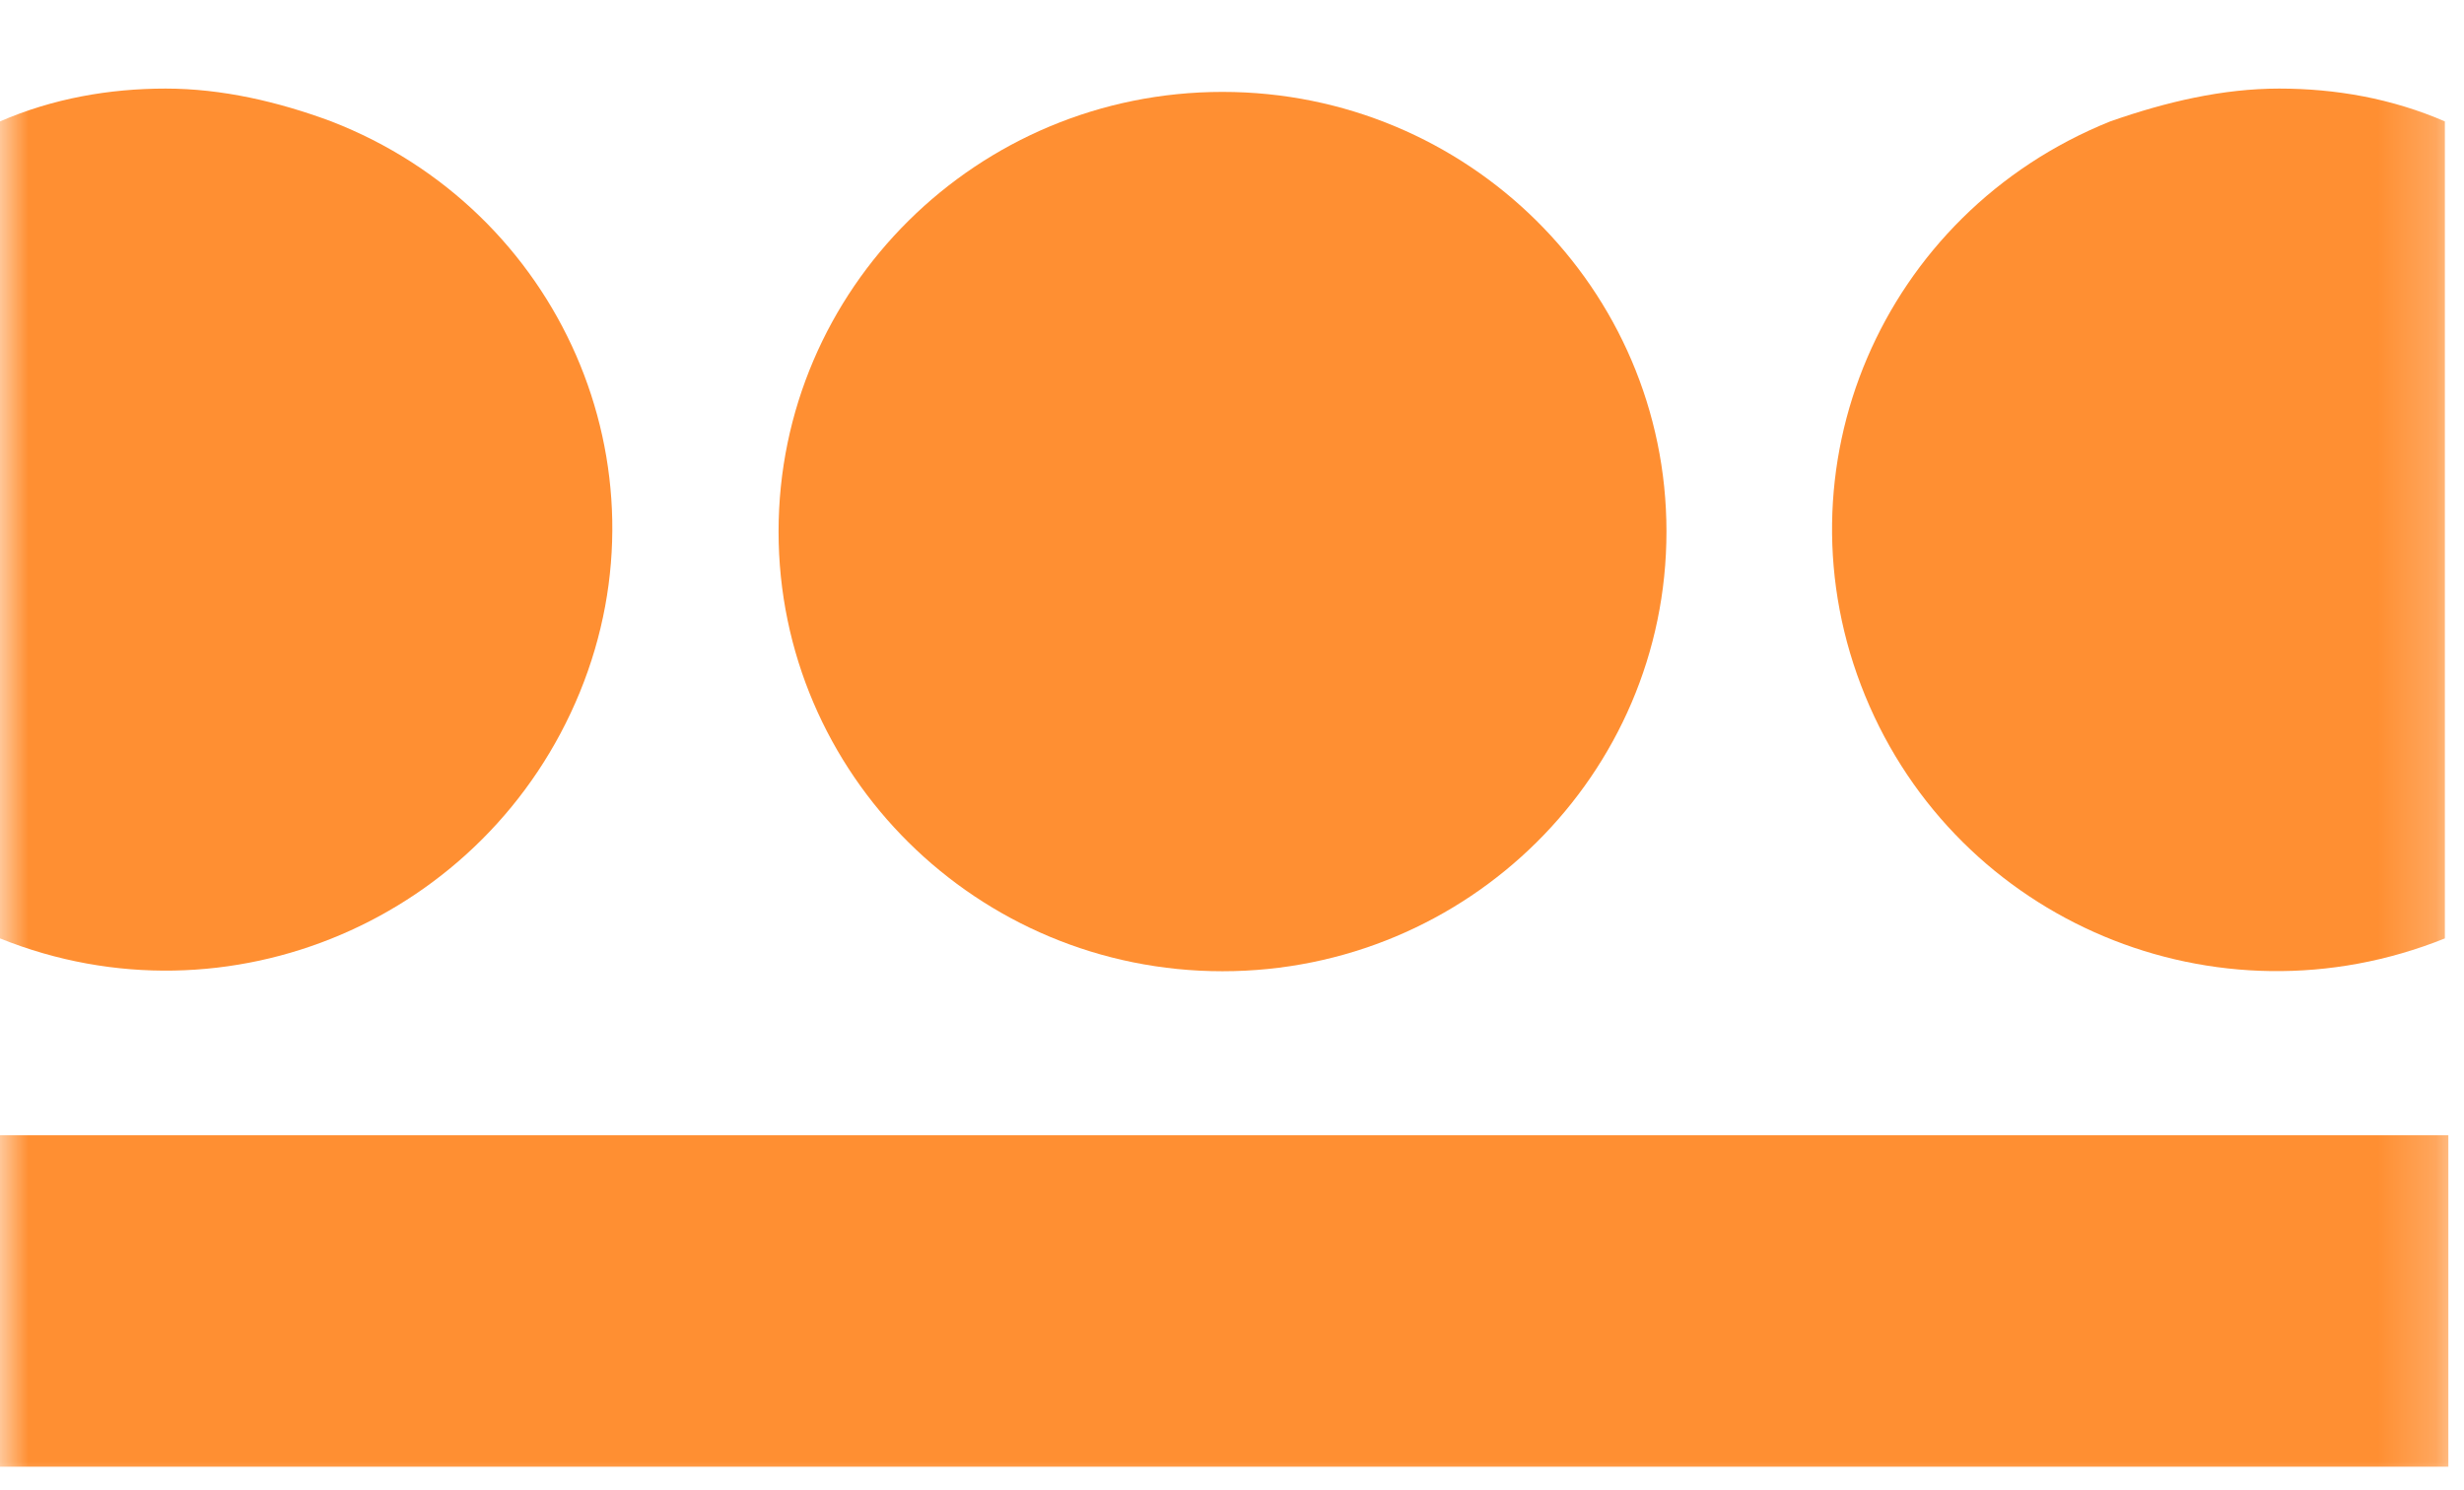 <?xml version="1.0" encoding="UTF-8"?> <svg xmlns="http://www.w3.org/2000/svg" width="43" height="26" viewBox="0 0 43 26" fill="none"><mask id="mask0_150_760" style="mask-type:luminance" maskUnits="userSpaceOnUse" x="0" y="0" width="43" height="26"><path d="M42.791 0H0V26H42.791V0Z" fill="white"></path></mask><g mask="url(#mask0_150_760)"><path d="M13.587 9.278C13.587 5.04 17.056 1.604 21.334 1.604C25.613 1.604 29.082 5.04 29.082 9.278C29.082 13.516 25.613 16.952 21.334 16.952C17.056 16.952 13.587 13.516 13.587 9.278Z" fill="#FF8F32"></path><path d="M42.727 19.815H0V25.6H42.727V19.815Z" fill="#FF8F32"></path><path d="M2.891 1.546C1.908 1.546 0.925 1.718 0 2.119V16.379C3.989 17.983 8.499 16.035 10.118 12.084C11.737 8.132 9.771 3.665 5.782 2.119C4.857 1.775 3.874 1.546 2.891 1.546Z" fill="#FF8F32"></path><path d="M39.775 1.546C40.758 1.546 41.741 1.718 42.666 2.119V16.379C38.676 17.983 34.167 16.093 32.548 12.141C30.929 8.19 32.837 3.723 36.826 2.119C37.809 1.775 38.792 1.546 39.775 1.546Z" fill="#FF8F32"></path></g></svg> 